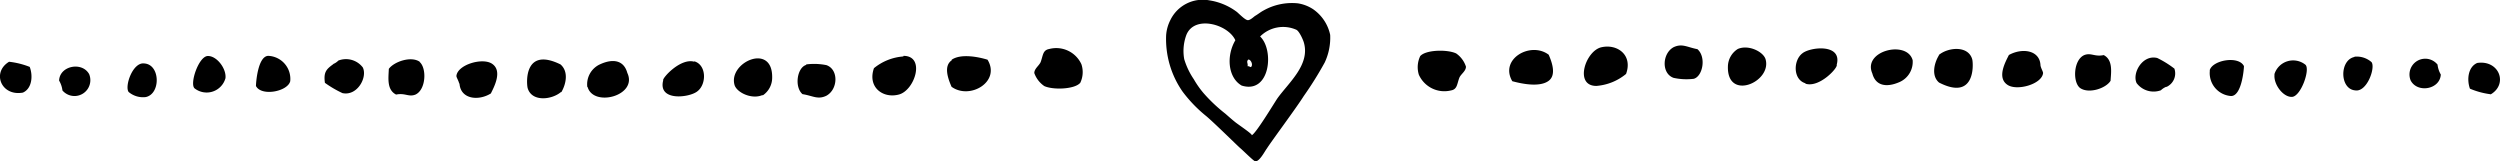 <svg id="Layer_1" data-name="Layer 1" xmlns="http://www.w3.org/2000/svg" viewBox="0 0 291.84 18.82"><title>viskan-seperator</title><path d="M593.63,567.92a15.84,15.84,0,0,1-2.79-2.89,10.73,10.73,0,0,1-1.91-6.57,4.61,4.61,0,0,1,.49-1.76,4.2,4.2,0,0,1,4.55-2.31,7.15,7.15,0,0,1,3.24,1.37c.39.35.93.89,1.22.94s.74-.4.88-.49c.35-.2.64-.45,1-.64a6.76,6.76,0,0,1,4-.83,4.5,4.5,0,0,1,1.77.68,4.87,4.87,0,0,1,2,3,6.8,6.8,0,0,1-.64,3.23,41.51,41.51,0,0,1-2.45,3.92c-.83,1.33-3.82,5.34-4.31,6.13-.2.24-.88,1.61-1.38,1.47-.24-.1-1.42-1.28-1.71-1.52S594.61,568.75,593.63,567.92ZM605,559.29c-.1-.34-.54-1.32-.88-1.47a3.8,3.8,0,0,0-4.22.79c1.67,1.56,1.18,6.76-2.15,5.73-1.62-.93-1.81-3.48-.74-5.29-.83-1.86-4.8-3-5.73-.59a5.4,5.4,0,0,0-.24,2.79,8.46,8.46,0,0,0,1.12,2.35,10.65,10.65,0,0,0,1.18,1.67,18.55,18.55,0,0,0,2.5,2.35c.39.34.78.69,1.17,1s2.06,1.42,1.91,1.52c.49-.2,2.6-3.72,3-4.31C603.23,564,605.78,561.89,605,559.29Zm-6.52,2.79c.2,0,.2.1.35.1.29-.24,0-.88-.3-.88C598.24,561.55,598.53,561.79,598.43,562.08Z" transform="translate(-452.8 -554.35)"/><path d="M453.86,561.56a9.32,9.32,0,0,1,2.41.6c.4,1.06.26,2.54-.8,3C452.93,565.62,451.81,562.79,453.86,561.56Zm6.23,3.35a3,3,0,0,0-.39-1.15c.06-1.74,2.69-2.25,3.51-.75A1.85,1.85,0,0,1,460.09,564.91Zm9.73.77a2.6,2.6,0,0,1-2-.59c-.5-.63.47-3.55,1.85-3.33C471.52,561.91,471.57,565.31,469.82,565.68Zm9.3-2.2a2.28,2.28,0,0,1-3.61,1.18c-.59-.54.48-3.72,1.53-3.77S479.25,562.36,479.12,563.48Zm7.56.35c-.3,1.21-3.37,1.8-4,.56,0-.35.21-3.47,1.43-3.52A2.69,2.69,0,0,1,486.68,563.83Zm5-2a1.79,1.79,0,0,0,.62-.41,2.47,2.47,0,0,1,2.85.8c.57,1.15-.64,3.37-2.37,3a12.41,12.41,0,0,1-2.05-1.2C490.55,562.75,490.91,562.42,491.72,561.83Zm10.1-.25c.85.72.76,3.24-.48,3.81-.79.32-1.21-.22-2.26,0-1.11-.56-.89-1.95-.85-3C498.78,561.56,500.81,560.84,501.82,561.58Zm4.62,2.51c-.08-.35-.33-.71-.32-.88.13-1.3,3-2.16,4.14-1.43,1.28.83.26,2.71-.12,3.48C508.63,566.17,506.55,565.92,506.44,564.09Zm11.89,1c-1.08.92-3.44,1.19-3.9-.48-.15-.7-.36-4.8,3.84-2.74C519.2,562.71,518.88,564.17,518.33,565.11Zm3.07-.59a2.56,2.56,0,0,1,1.48-2.64c1.59-.73,2.8-.43,3.19,1C527.28,565.51,522.1,566.9,521.4,564.52Zm12.46-3c1.47.4,1.48,2.67.4,3.5-.89.75-4.65,1.23-4-1.27C530.05,563.52,532.23,561.07,533.86,561.56Zm8,3.94c-1.24.56-3-.28-3.27-1.16-.77-2.64,4.44-5,4.39-.89A2.48,2.48,0,0,1,541.82,565.5Zm5.09-3.57a7.33,7.33,0,0,1,2.35.08c1.46.49,1.38,2.84,0,3.58-1,.48-1.57,0-2.78-.19C545.51,564.5,545.85,562.24,546.91,561.93Zm11.35-1c2.61,0,1.34,4-.51,4.51s-3.71-.83-2.93-3.07A6.12,6.12,0,0,1,558.26,560.94Zm5.64.45c1.08-.74,3.15-.32,4.18,0,1.57,2.58-2.08,4.71-4.2,3.16C563.48,563.56,562.92,562.06,563.9,561.39Zm15,2.7c-.64.76-3.16.85-4.19.38a3.09,3.09,0,0,1-1.17-1.52c0-.52.55-.85.74-1.28.29-.77.23-1.39,1-1.53a3.23,3.23,0,0,1,3.76,1.78A2.89,2.89,0,0,1,578.87,564.09Z" transform="translate(-452.8 -554.35)"/><path d="M618.59,560.9c.65-.75,3.18-.8,4.2-.31a3,3,0,0,1,1.14,1.54c0,.52-.56.84-.76,1.27-.3.77-.24,1.38-1,1.51a3.26,3.26,0,0,1-3.74-1.84A3,3,0,0,1,618.59,560.9Zm14.93,2.93c-1.08.73-3.15.28-4.18,0-1.53-2.6,2.15-4.68,4.25-3.09C634,561.68,634.51,563.18,633.52,563.83Zm5.63.55c-2.61,0-1.27-4.08.58-4.51s3.7.89,2.89,3.11A6.18,6.18,0,0,1,639.15,564.38Zm11.37-.83a7,7,0,0,1-2.35-.11c-1.45-.51-1.33-2.86,0-3.58,1-.47,1.57,0,2.78.23C652,561,651.58,563.26,650.52,563.55Zm5.14-3.48c1.25-.55,3,.32,3.25,1.21.74,2.65-4.52,4.91-4.4.82A2.46,2.46,0,0,1,655.66,560.07Zm7.9,4c-1.46-.42-1.44-2.68-.35-3.5.91-.74,4.68-1.16,4,1.34C667.4,562.23,665.19,564.64,663.56,564.12Zm12.51-2.76a2.57,2.57,0,0,1-1.53,2.62c-1.6.7-2.81.38-3.17-1C670.2,560.28,675.4,559,676.07,561.36Zm3.07-.55c1.09-.9,3.46-1.13,3.9.55.14.7.28,4.81-3.88,2.68C678.24,563.21,678.57,561.74,679.14,560.81ZM691,562c.07.36.31.72.3.89-.15,1.3-3.07,2.11-4.16,1.36-1.27-.85-.21-2.71.17-3.48C688.86,559.91,690.94,560.19,691,562Zm4.57,2.58c-.83-.73-.71-3.25.54-3.8.8-.31,1.21.23,2.27,0,1.1.57.86,2,.8,3C698.64,564.67,696.6,565.35,695.59,564.6Zm10.11-.1a2,2,0,0,0-.63.41,2.48,2.48,0,0,1-2.83-.84c-.55-1.16.69-3.36,2.41-2.93a11.52,11.52,0,0,1,2,1.24A1.73,1.73,0,0,1,705.7,564.5Zm5.07-1.92c.32-1.2,3.39-1.74,4-.49,0,.35-.26,3.47-1.49,3.49A2.68,2.68,0,0,1,710.77,562.58Zm7.55.47a2.29,2.29,0,0,1,3.63-1.12c.58.55-.54,3.71-1.58,3.75S718.18,564.17,718.32,563.05Zm9.34-2.06a2.61,2.61,0,0,1,2,.63c.49.63-.53,3.54-1.91,3.3C725.9,564.74,725.9,561.34,727.66,561Zm9.71.93a2.94,2.94,0,0,0,.38,1.15c-.09,1.74-2.73,2.21-3.52.69A1.84,1.84,0,0,1,737.37,561.92Zm6.18,3.45a9.16,9.16,0,0,1-2.4-.65c-.38-1.06-.22-2.54.85-3C744.54,561.32,745.62,564.16,743.55,565.37Z" transform="translate(-452.8 -554.35)"/></svg>